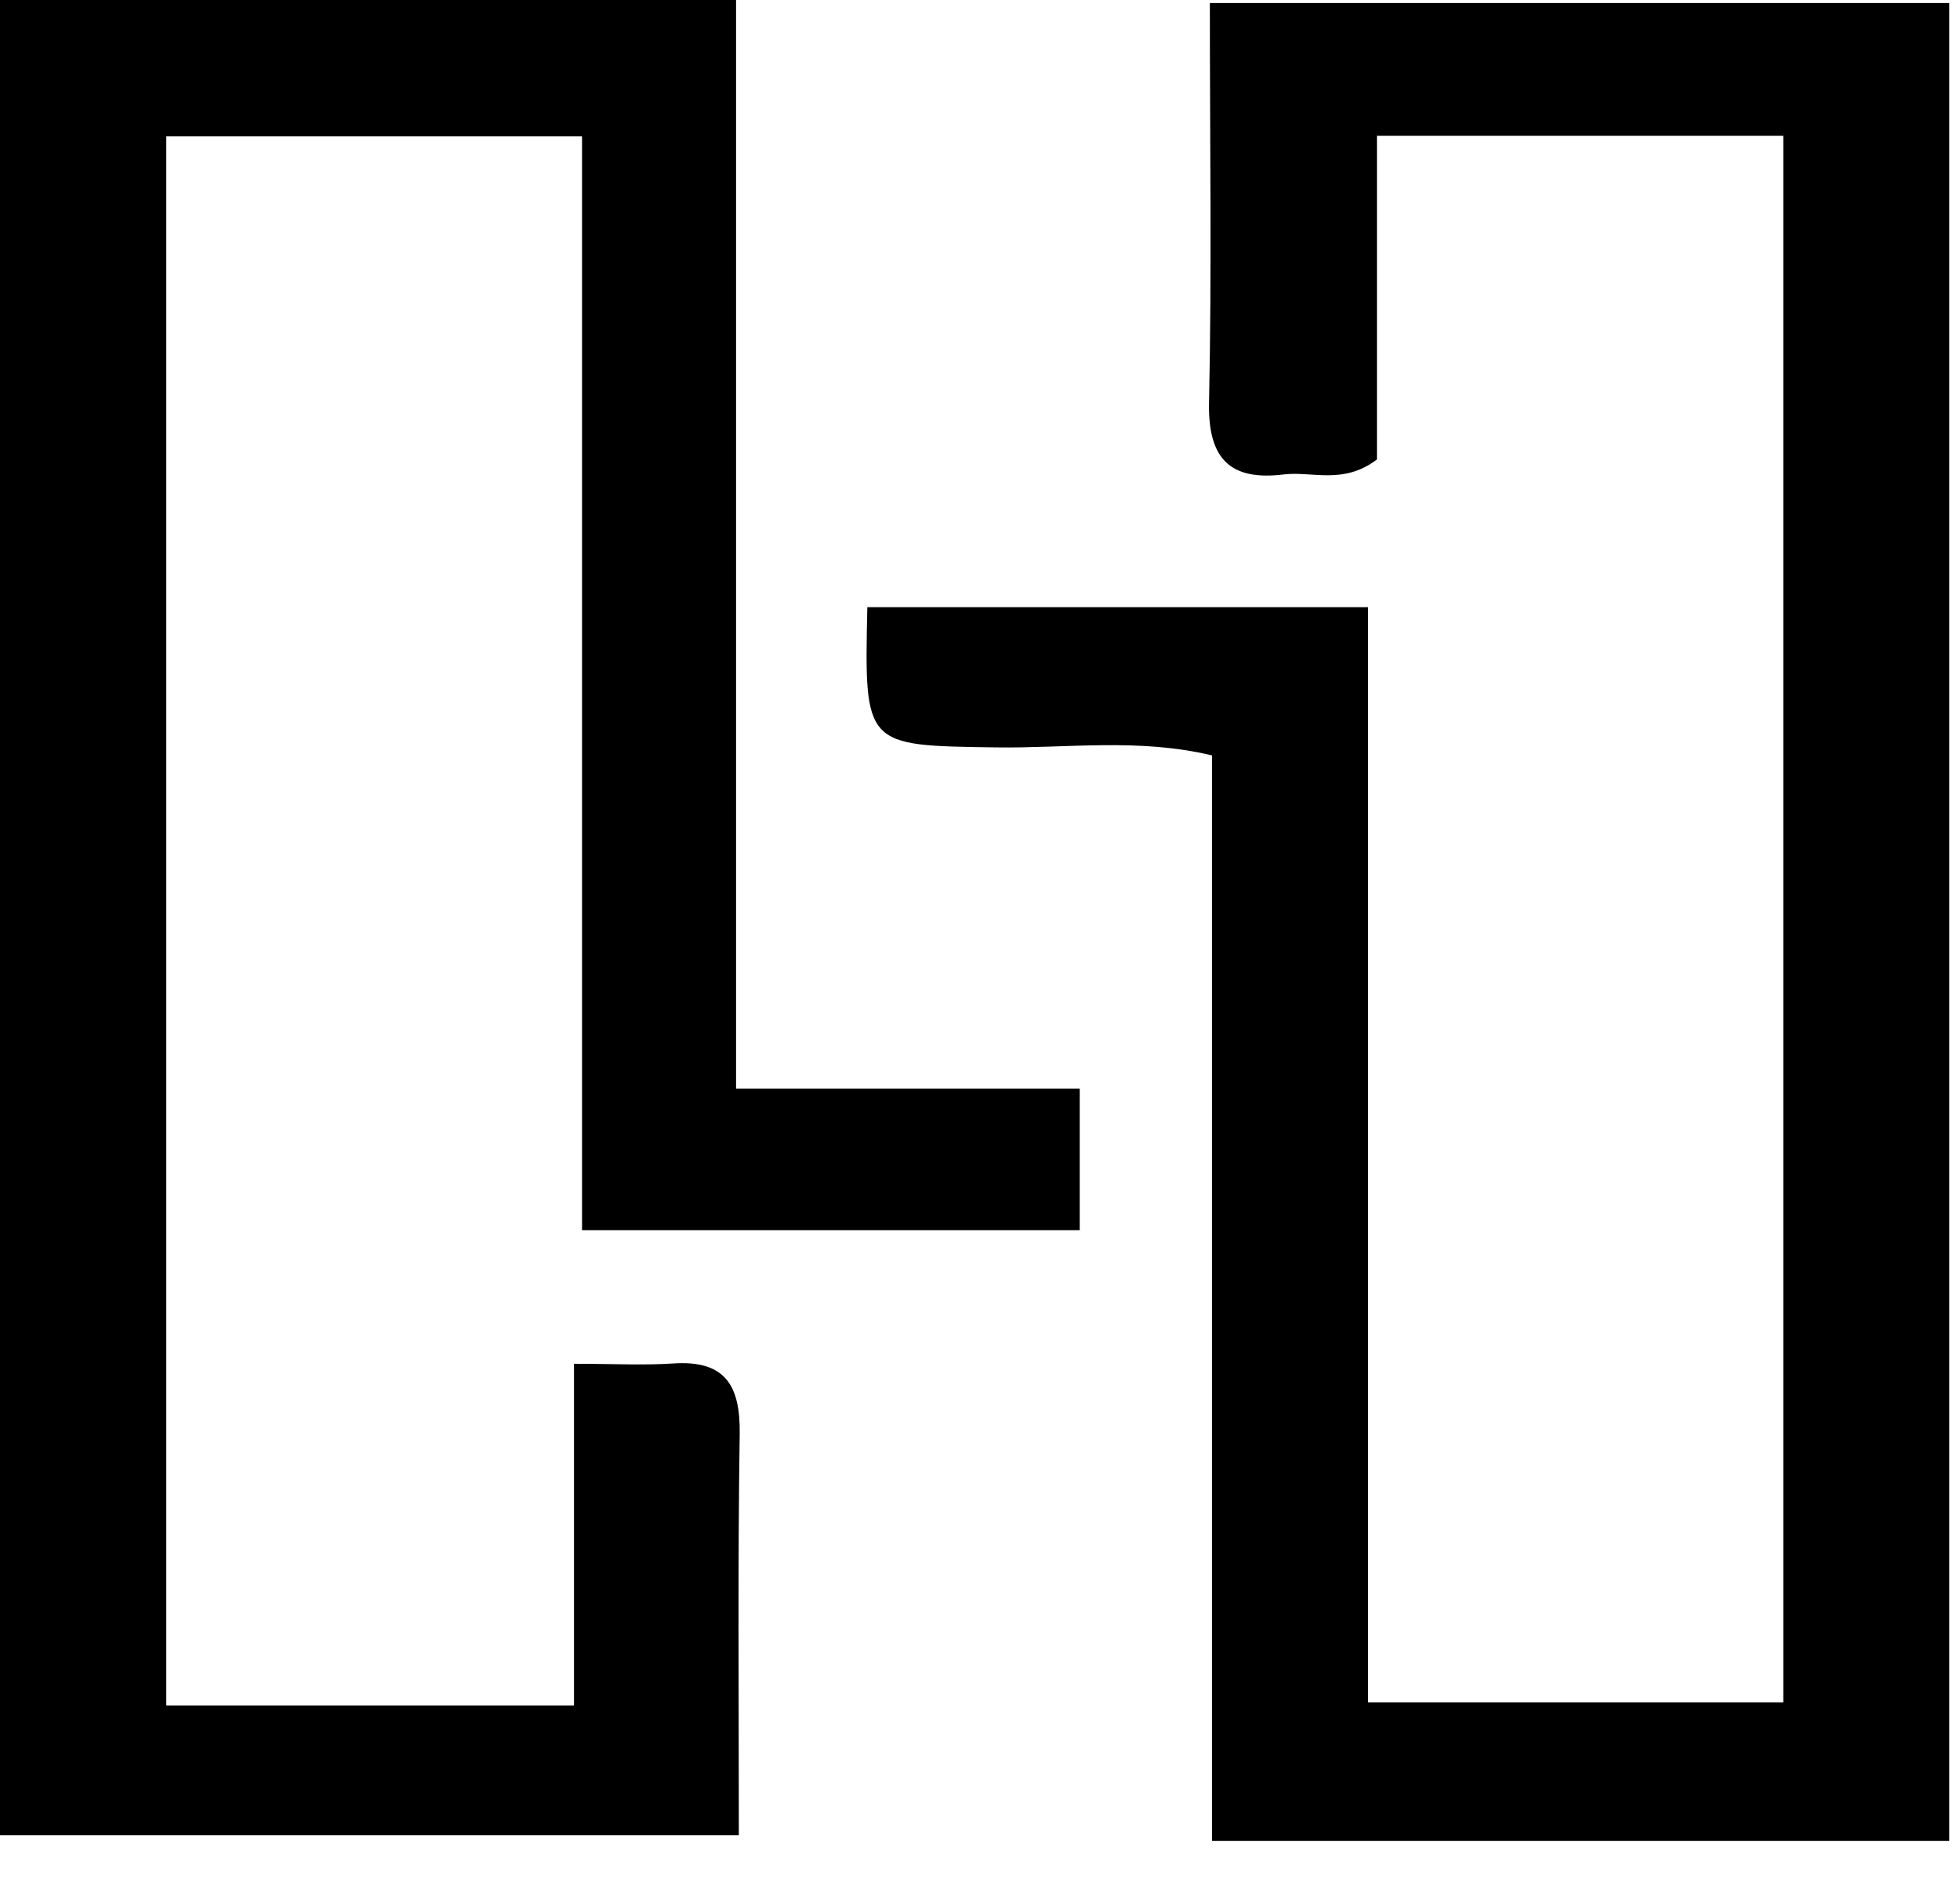 <svg width="48" height="46" viewBox="0 0 48 46" fill="none" xmlns="http://www.w3.org/2000/svg">
<path d="M4.072 41.777H14.057V33.407C15.029 33.407 15.756 33.447 16.477 33.4C17.761 33.311 18.135 33.936 18.115 35.138C18.067 38.315 18.094 41.498 18.094 44.954H0V0H18.026V26.665H26.442V30.134H14.254V3.34H4.072V41.777Z" fill="black"/>
<path d="M29.683 45.089V18.505C27.875 18.071 26.115 18.335 24.381 18.308C21.166 18.261 21.166 18.295 21.241 14.873H33.504V41.702H43.672V3.326H33.721V11.255C32.898 11.88 32.144 11.54 31.444 11.621C30.132 11.784 29.581 11.248 29.609 9.863C29.677 6.686 29.629 3.509 29.629 0.074H47.737V45.096H29.683V45.089Z" fill="black"/>
</svg>
